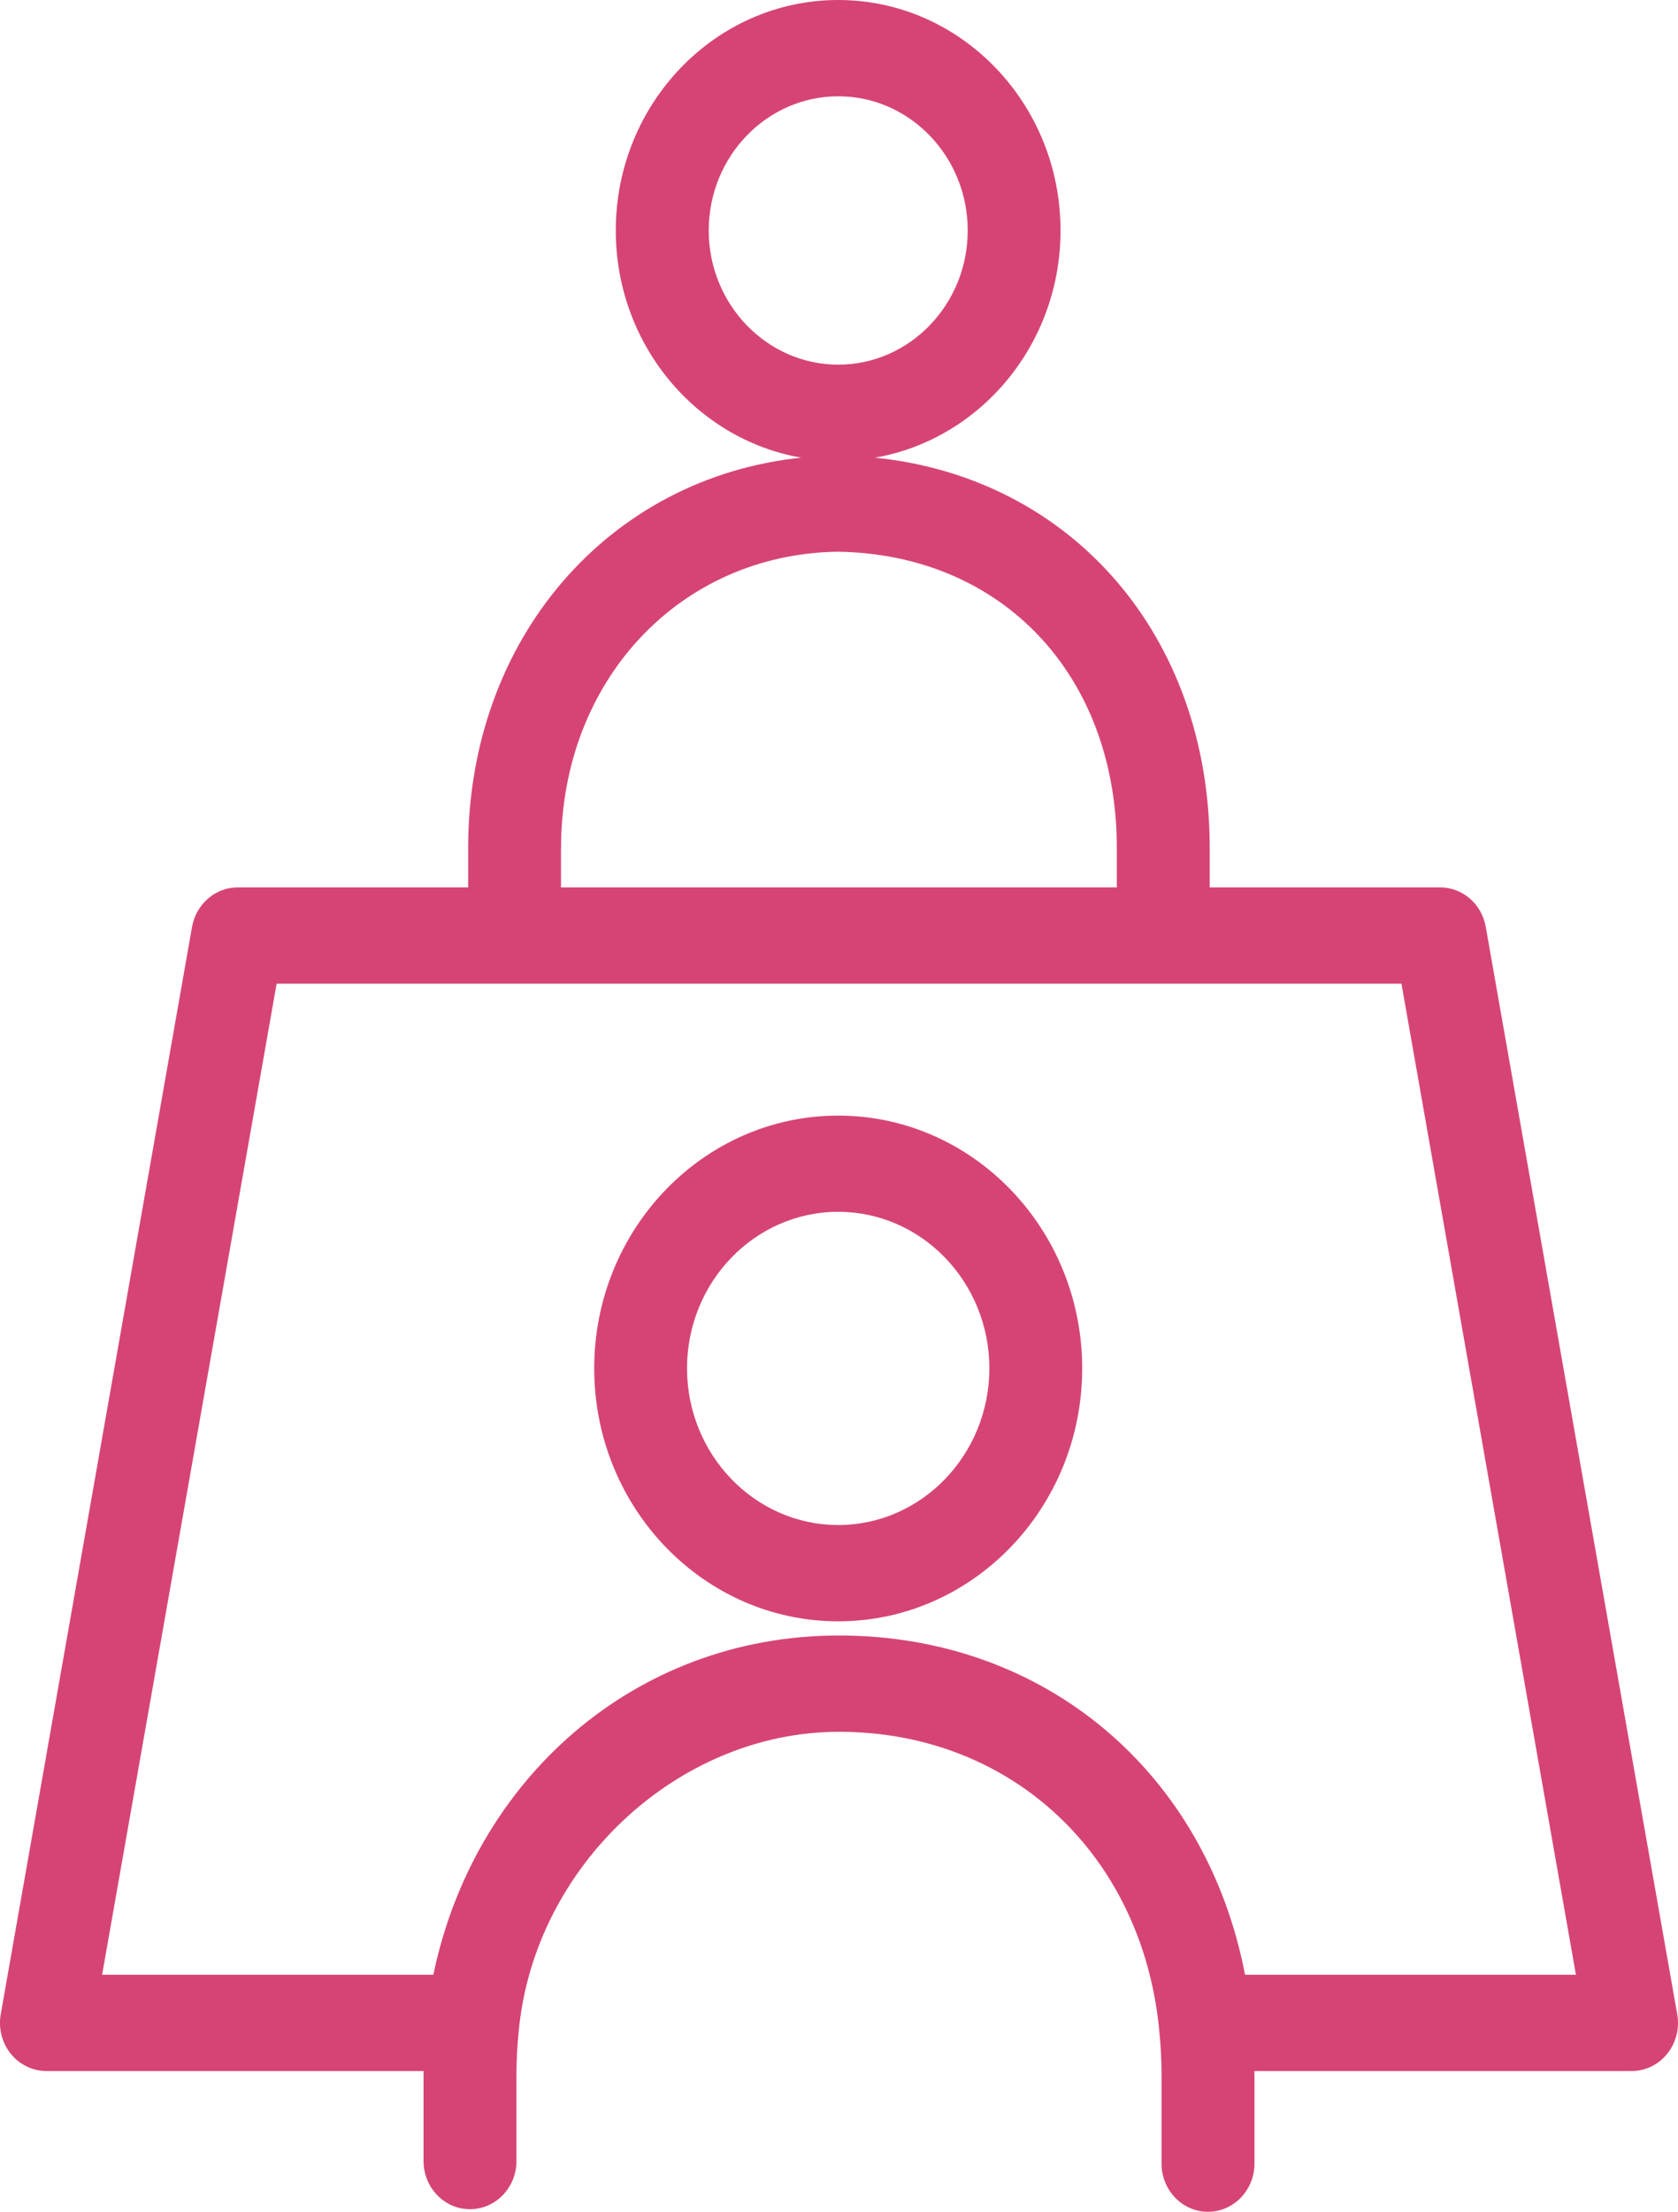 <svg width="41" height="54" viewBox="0 0 41 54" fill="none" xmlns="http://www.w3.org/2000/svg">
<g clip-path="url(#clip0_49_300)">
<path d="M20.481 27.237C17.194 27.237 14.519 30.005 14.519 33.409C14.519 36.814 17.194 39.584 20.481 39.584C23.768 39.584 26.442 36.814 26.442 33.409C26.442 30.005 23.768 27.237 20.481 27.237ZM20.481 37.233C18.445 37.233 16.787 35.516 16.787 33.407C16.787 31.299 18.443 29.586 20.481 29.586C22.519 29.586 24.174 31.301 24.174 33.407C24.174 35.514 22.519 37.233 20.481 37.233Z" fill="#D64476"/>
<path d="M40.981 49.178L36.303 22.63C36.206 22.072 35.736 21.665 35.187 21.665H29.558V20.702C29.558 15.515 26.176 11.66 21.379 11.174C23.948 10.729 25.913 8.412 25.913 5.627C25.913 2.524 23.477 0 20.48 0C17.484 0 15.046 2.524 15.046 5.627C15.046 8.41 17.008 10.727 19.577 11.174C14.873 11.662 11.439 15.594 11.439 20.702V21.665H5.809C5.262 21.665 4.792 22.072 4.692 22.63L0.018 49.178C-0.043 49.521 0.047 49.873 0.262 50.141C0.478 50.408 0.797 50.564 1.133 50.564H10.351C10.351 50.6 10.349 50.634 10.349 50.669V52.761C10.349 53.41 10.857 53.937 11.484 53.937C12.11 53.937 12.619 53.41 12.619 52.761V50.669C12.619 50.303 12.637 49.945 12.674 49.595C13.048 45.563 16.561 42.281 20.501 42.281C24.709 42.281 27.927 45.289 28.328 49.605C28.362 49.945 28.381 50.303 28.381 50.669V52.825C28.381 53.473 28.889 54 29.516 54C30.142 54 30.651 53.473 30.651 52.825V50.669C30.651 50.634 30.648 50.6 30.648 50.564H39.867C40.202 50.564 40.522 50.41 40.737 50.141C40.953 49.873 41.042 49.519 40.981 49.178ZM17.317 5.627C17.317 3.819 18.737 2.351 20.482 2.351C22.228 2.351 23.645 3.821 23.645 5.627C23.645 7.432 22.226 8.903 20.482 8.903C18.739 8.903 17.317 7.432 17.317 5.627ZM13.709 20.702C13.709 16.617 16.606 13.529 20.464 13.47C24.489 13.527 27.288 16.485 27.288 20.702V21.665H13.707V20.702H13.709ZM30.421 48.213C29.473 43.281 25.537 39.93 20.501 39.93C15.464 39.93 11.565 43.49 10.589 48.213H2.495L6.759 24.016H34.243L38.506 48.213H30.421Z" fill="#D64476"/>
</g>
<defs>
<clipPath id="clip0_49_300">
<rect width="41" height="54" fill="white"/>
</clipPath>
</defs>
</svg>
